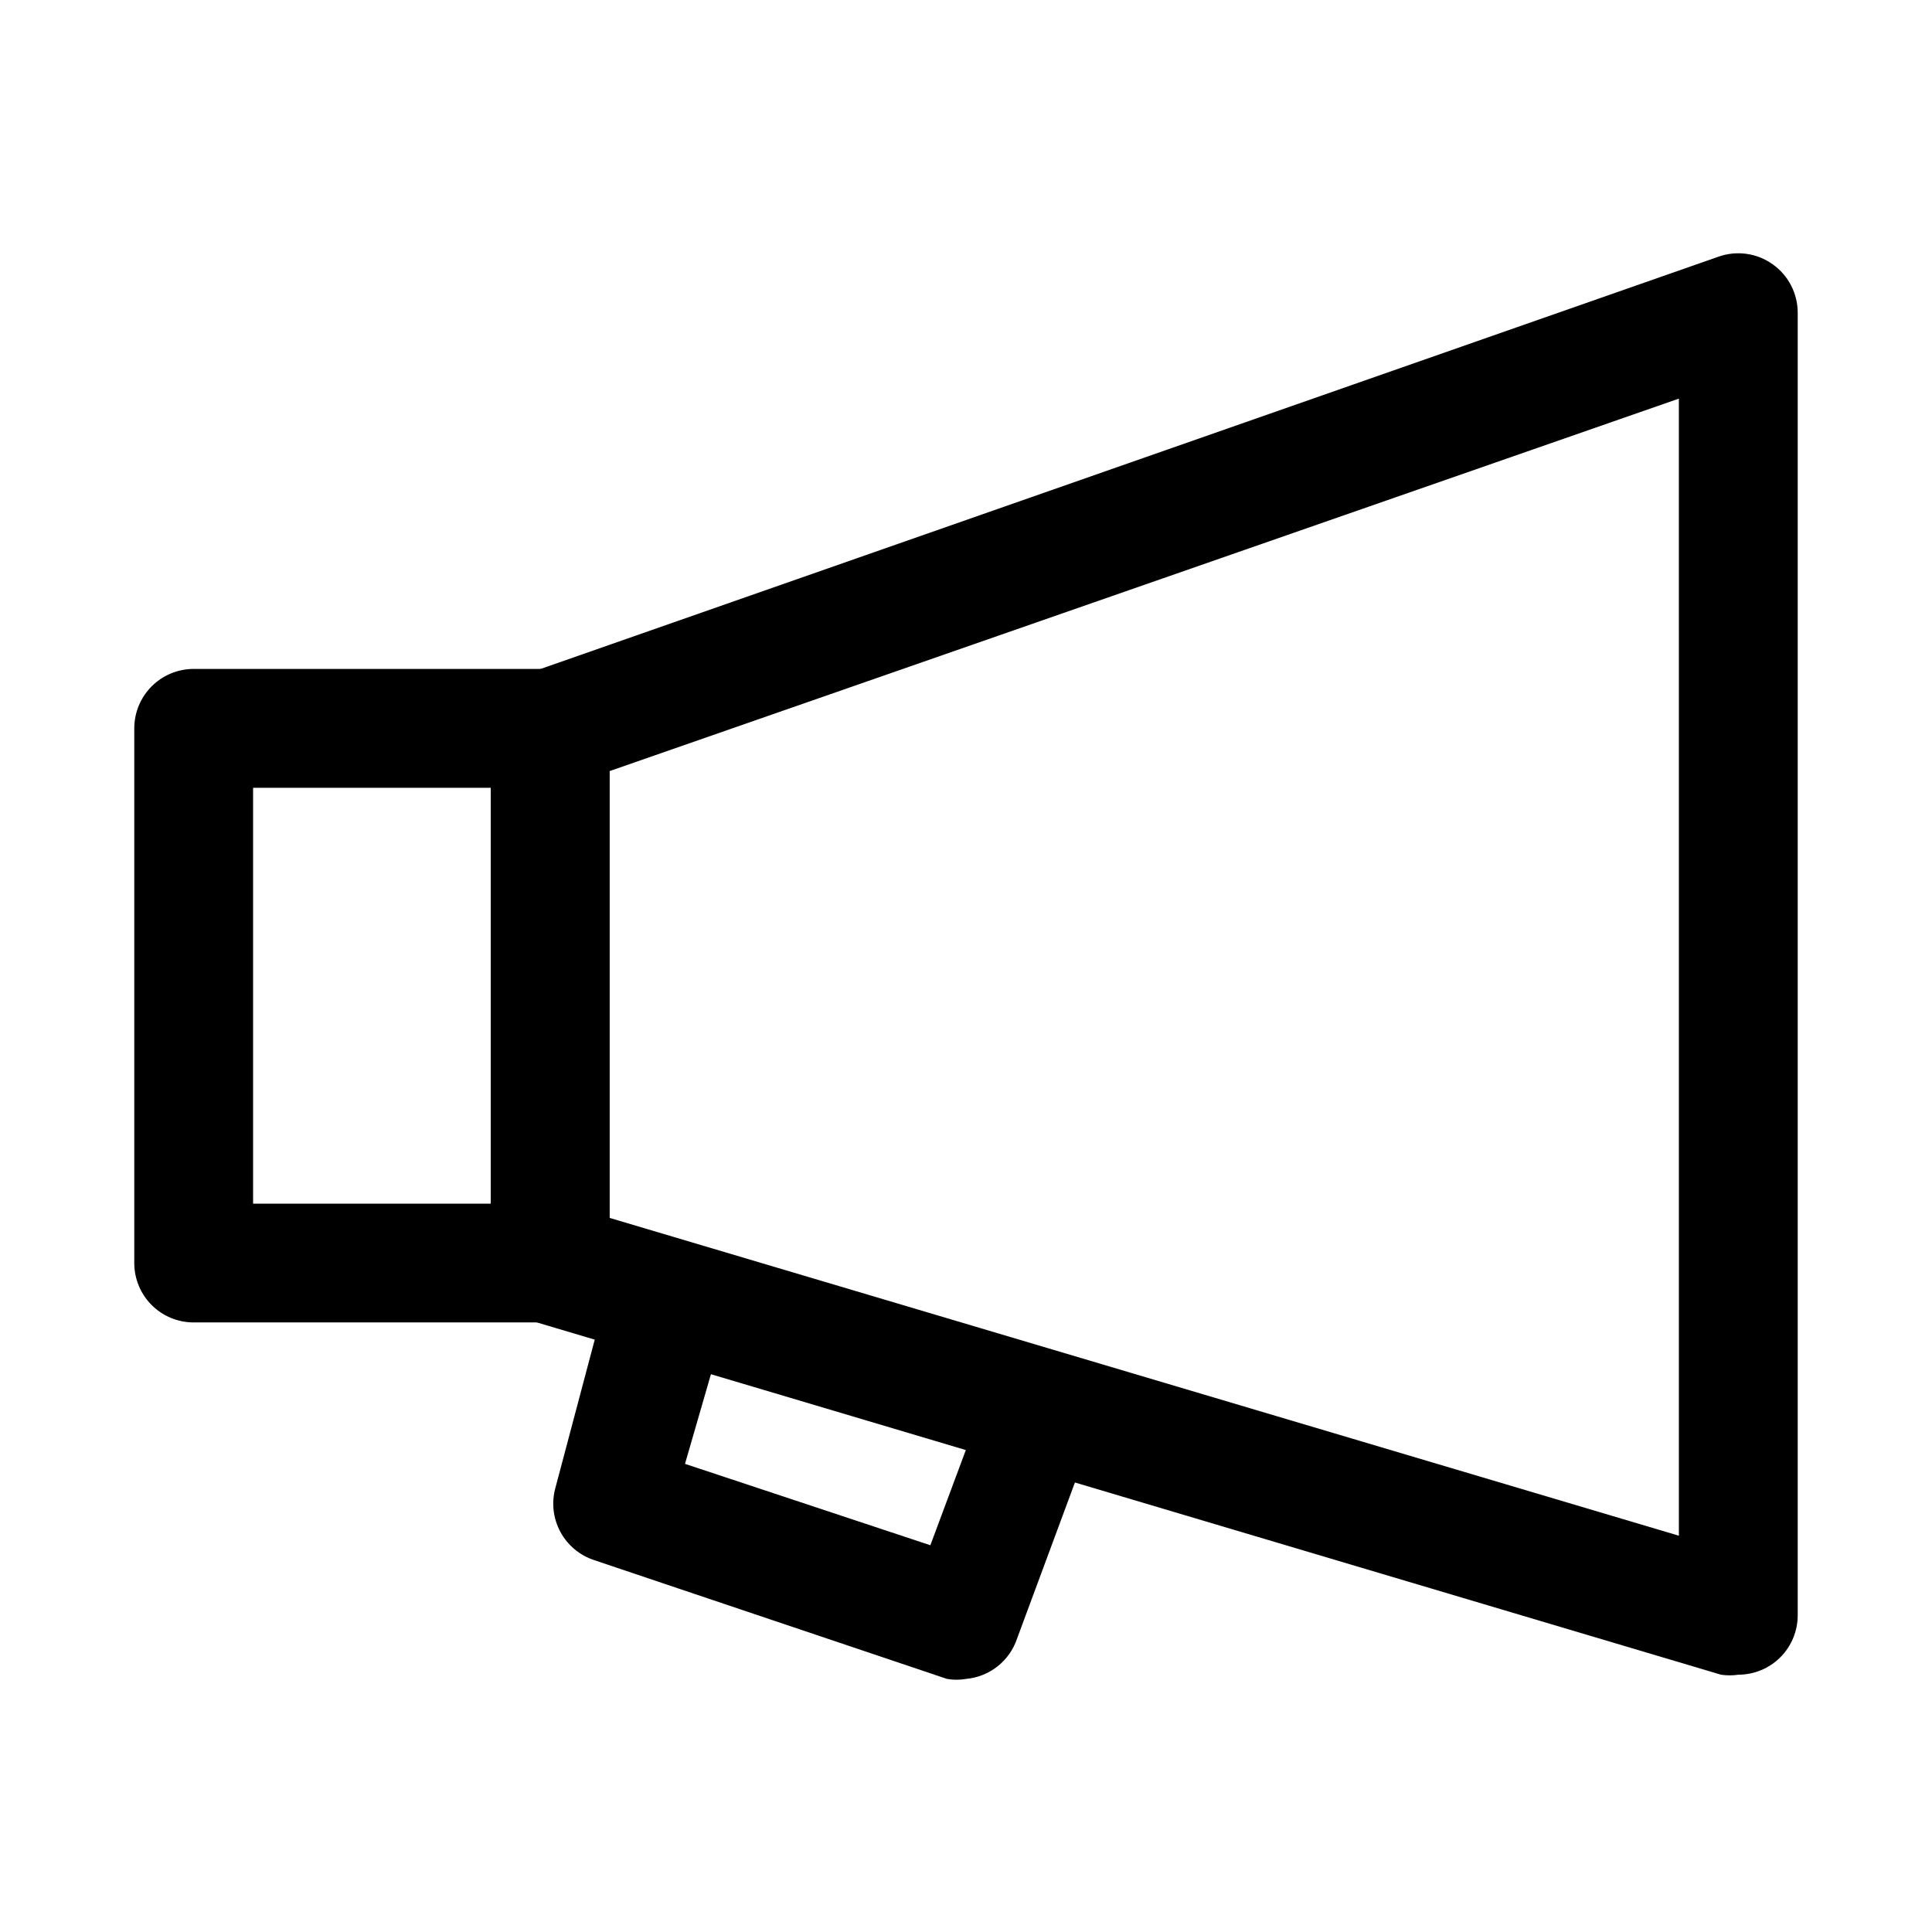 <?xml version="1.0" encoding="UTF-8"?>
<!-- Uploaded to: ICON Repo, www.svgrepo.com, Generator: ICON Repo Mixer Tools -->
<svg fill="#000000" width="800px" height="800px" version="1.1" viewBox="144 144 512 512" xmlns="http://www.w3.org/2000/svg">
 <g>
  <path d="m289.79 494.46h-94.465c-4.176 0-8.18-1.656-11.133-4.609-2.949-2.953-4.609-6.957-4.609-11.133v-141.7c0-4.176 1.66-8.18 4.609-11.133 2.953-2.953 6.957-4.613 11.133-4.613h94.465c4.176 0 8.18 1.66 11.133 4.613s4.613 6.957 4.613 11.133v141.7c0 4.176-1.66 8.18-4.613 11.133-2.953 2.953-6.957 4.609-11.133 4.609zm-78.719-31.484h62.977v-110.21h-62.977z"/>
  <path d="m604.67 587.82c-1.516 0.223-3.051 0.223-4.566 0l-314.88-93.676c-3.293-0.996-6.168-3.047-8.188-5.832-2.016-2.785-3.066-6.156-2.988-9.598v-141.7c0.012-3.254 1.035-6.426 2.922-9.078 1.891-2.648 4.555-4.648 7.625-5.723l314.88-110.21c4.824-1.684 10.164-0.922 14.324 2.047 4.129 2.938 6.59 7.684 6.613 12.75v345.27c0 4.176-1.656 8.18-4.609 11.133-2.953 2.953-6.957 4.609-11.133 4.609zm-299.14-121.07 283.39 84.23-0.004-301.34-283.39 98.715z"/>
  <path d="m400 588.93c-1.668 0.293-3.371 0.293-5.039 0l-93.52-31.488c-3.852-1.266-7.062-3.973-8.973-7.551-1.906-3.578-2.356-7.754-1.262-11.656l14.328-54c1.133-4.074 3.856-7.519 7.559-9.566 3.703-2.043 8.07-2.512 12.121-1.297l99.031 29.441c4.172 1.234 7.648 4.141 9.602 8.027 1.754 4.016 1.754 8.582 0 12.598l-20.309 54.789c-0.969 2.906-2.766 5.469-5.172 7.371s-5.312 3.062-8.367 3.332zm-74.469-56.992 65.023 21.57 9.445-25.348-67.543-20.152z"/>
 </g>
</svg>